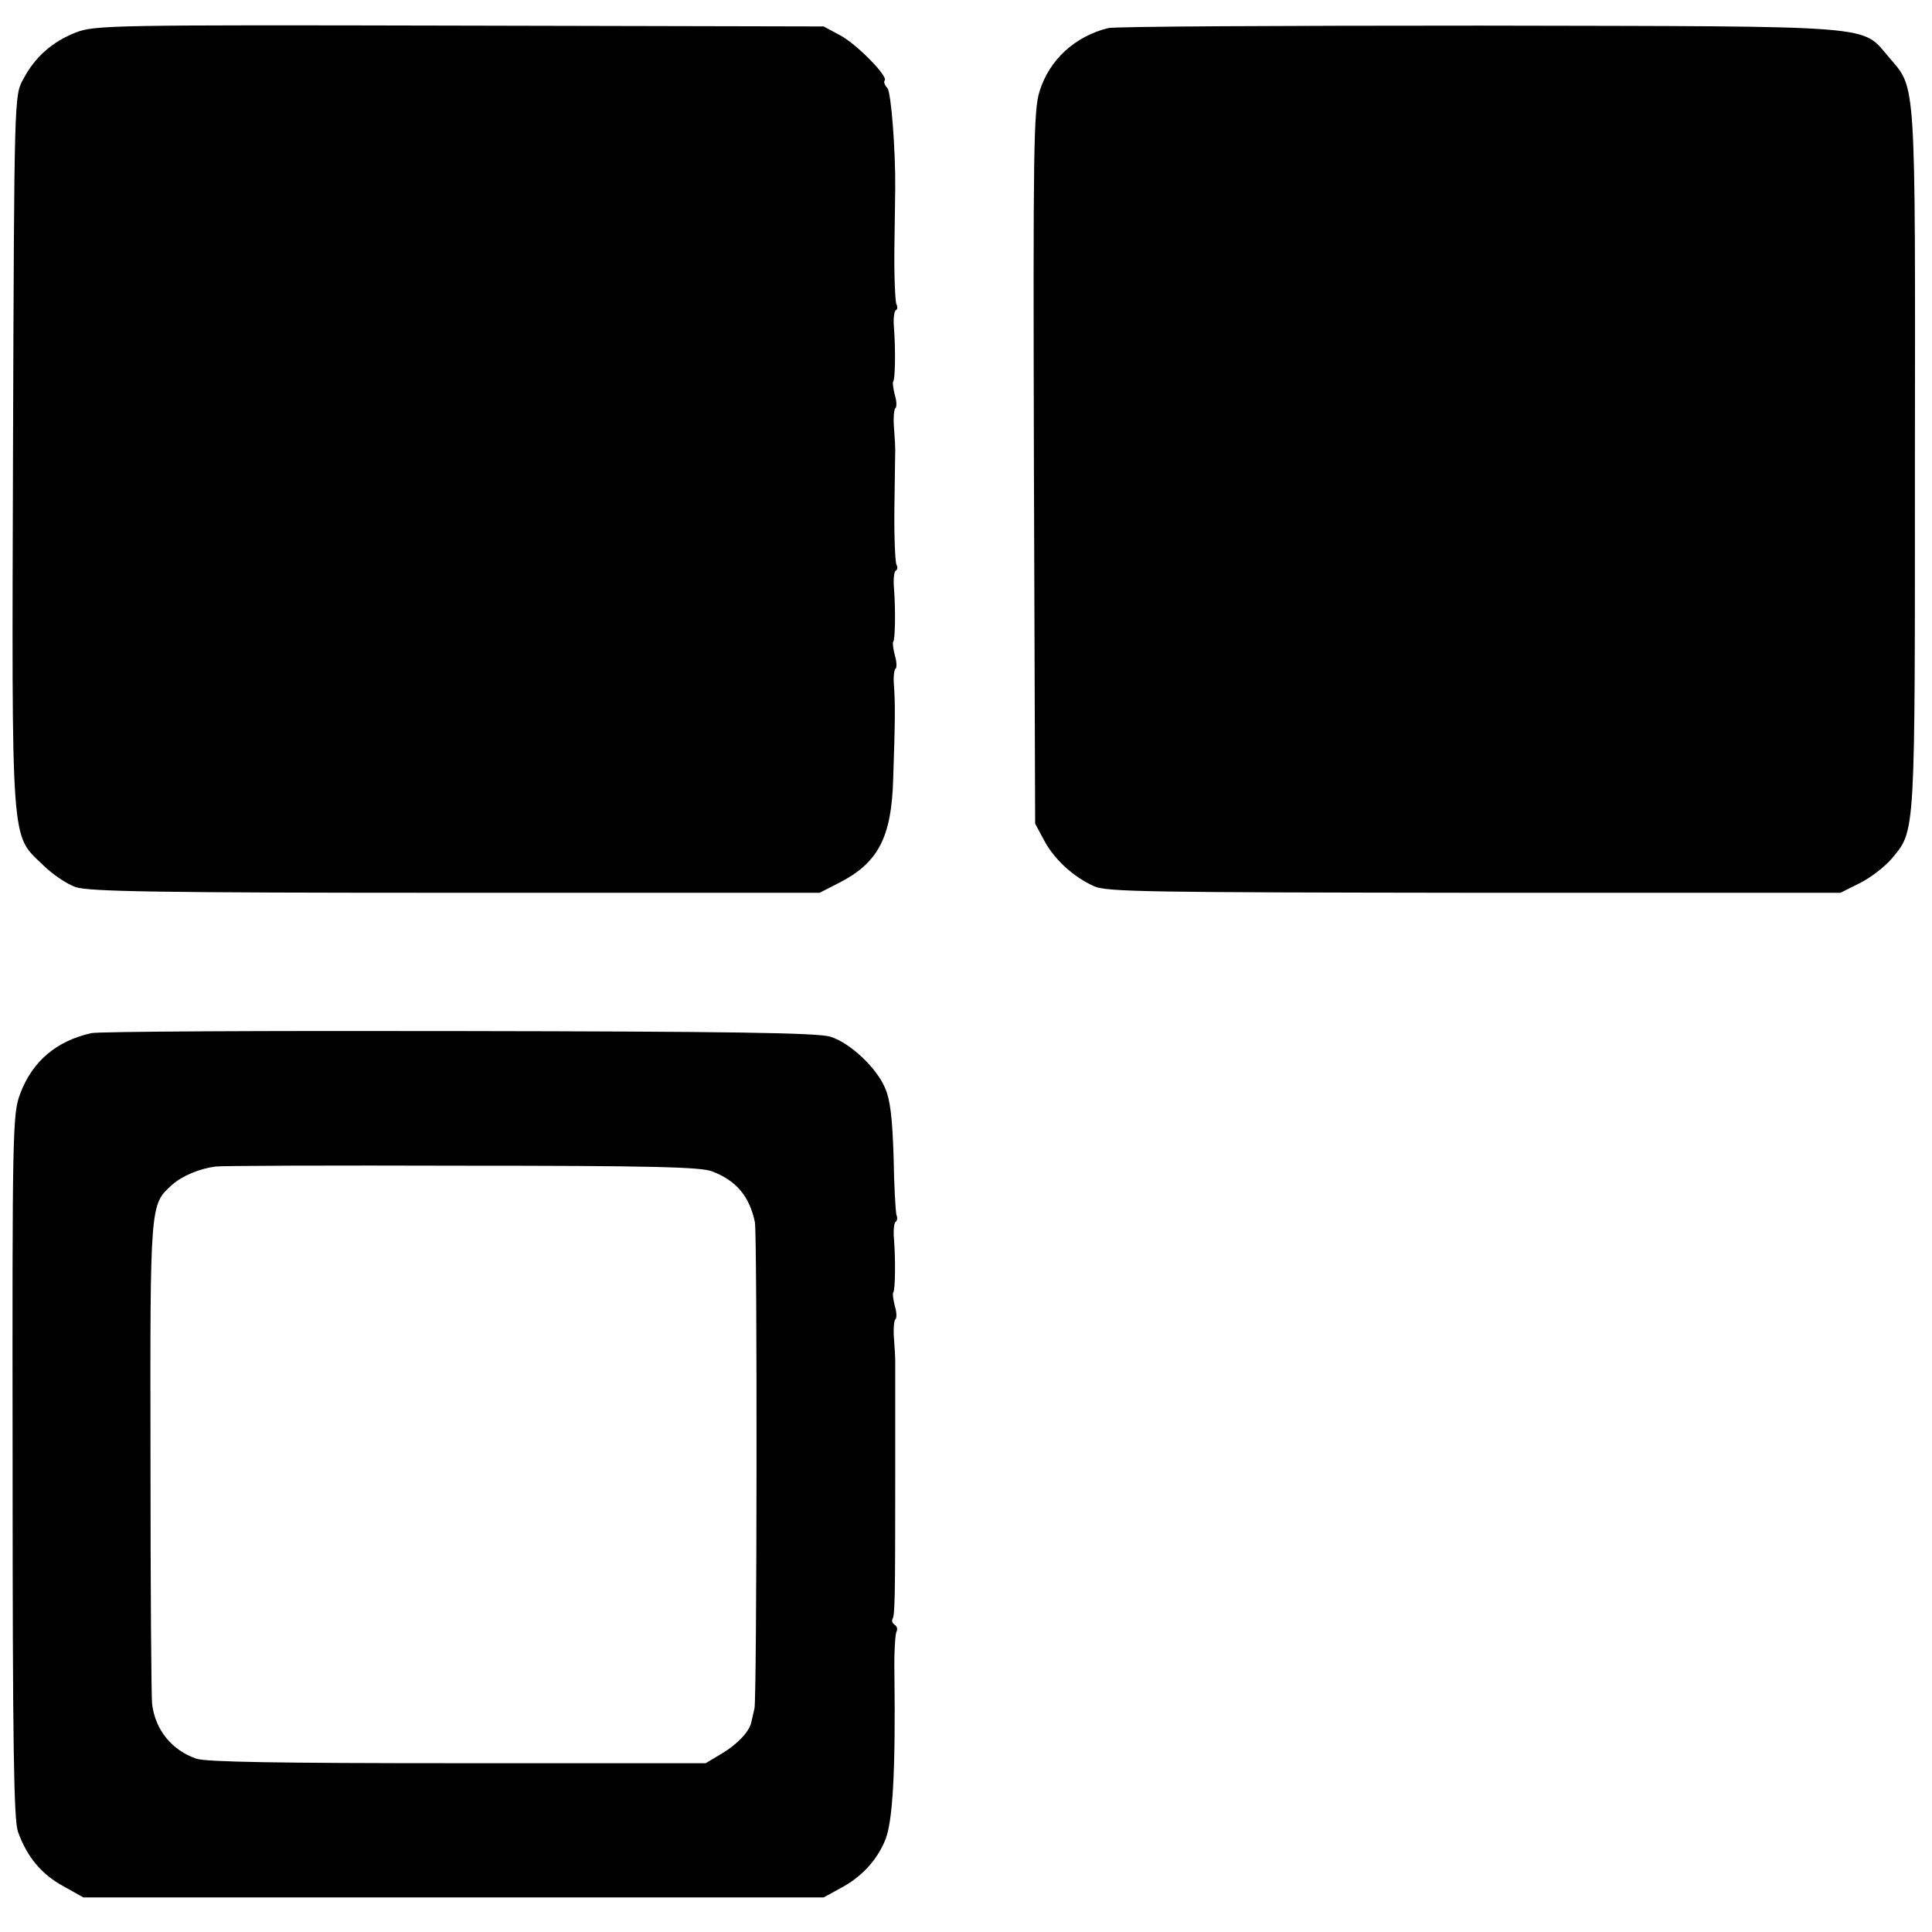 <?xml version="1.0" standalone="no"?>
<!DOCTYPE svg PUBLIC "-//W3C//DTD SVG 20010904//EN"
 "http://www.w3.org/TR/2001/REC-SVG-20010904/DTD/svg10.dtd">
<svg version="1.0" xmlns="http://www.w3.org/2000/svg"
 width="475pt" height="475pt" viewBox="0 0 475 475"
 preserveAspectRatio="xMidYMid meet">
<g transform="translate(0,475) scale(0.1,-0.1)"
fill="#000000" stroke="none">
<path d="M186 4670 c-58 -23 -100 -60 -129 -115 -22 -40 -22 -40 -25 -909 -3
-987 -6 -946 73 -1022 23 -23 60 -48 81 -55 32 -11 202 -14 934 -14 l895 0 49
25 c95 49 128 111 132 255 5 146 5 186 2 228 -2 21 0 41 4 43 3 2 3 17 -2 33
-4 16 -6 31 -4 33 5 5 6 80 2 131 -2 21 0 41 4 44 5 2 5 9 2 15 -3 5 -6 69 -5
141 1 73 2 137 2 142 0 6 -1 29 -3 53 -2 24 0 45 3 48 4 2 4 17 -1 33 -4 16
-6 31 -4 33 5 5 6 80 2 131 -2 21 0 41 4 44 5 2 5 9 2 15 -3 5 -6 69 -5 141 1
73 2 137 2 142 1 95 -10 237 -19 248 -7 8 -10 16 -7 19 10 9 -68 89 -109 111
l-41 22 -895 2 c-862 2 -897 1 -944 -17z"/>
<path d="M2725 4681 c-82 -20 -145 -78 -169 -155 -15 -47 -16 -138 -14 -927
l3 -874 22 -41 c25 -47 72 -90 123 -113 31 -14 139 -15 935 -16 l900 0 48 24
c26 13 61 40 78 60 59 71 57 48 57 981 1 943 3 911 -62 987 -72 83 -8 78
-1006 80 -487 0 -898 -2 -915 -6z"/>
<path d="M225 2210 c-86 -19 -145 -69 -175 -148 -19 -50 -20 -82 -19 -914 0
-696 3 -870 13 -901 22 -62 58 -105 111 -134 l50 -28 910 0 910 0 40 22 c52
27 90 68 111 118 19 45 26 170 23 412 -1 50 2 96 5 101 3 6 2 13 -4 17 -6 4
-8 10 -6 14 6 10 7 37 7 356 0 149 0 275 0 280 0 6 -1 29 -3 53 -2 24 0 45 3
48 4 2 4 17 -1 33 -4 16 -6 31 -4 33 5 5 6 80 2 131 -2 21 0 41 4 43 4 3 5 10
2 17 -2 7 -6 71 -7 142 -3 95 -8 141 -21 170 -21 50 -86 111 -134 126 -28 10
-257 13 -912 14 -481 1 -888 -1 -905 -5z m1526 -340 c60 -23 92 -62 105 -125
6 -32 5 -1167 -1 -1195 -3 -14 -7 -30 -8 -35 -5 -23 -35 -54 -72 -76 l-40 -24
-609 0 c-444 0 -618 3 -643 11 -61 21 -101 71 -109 134 -2 14 -4 286 -4 605
-1 626 -1 623 52 671 25 23 69 41 108 46 14 2 286 3 606 2 461 0 588 -3 615
-14z"/>
</g>
</svg>
